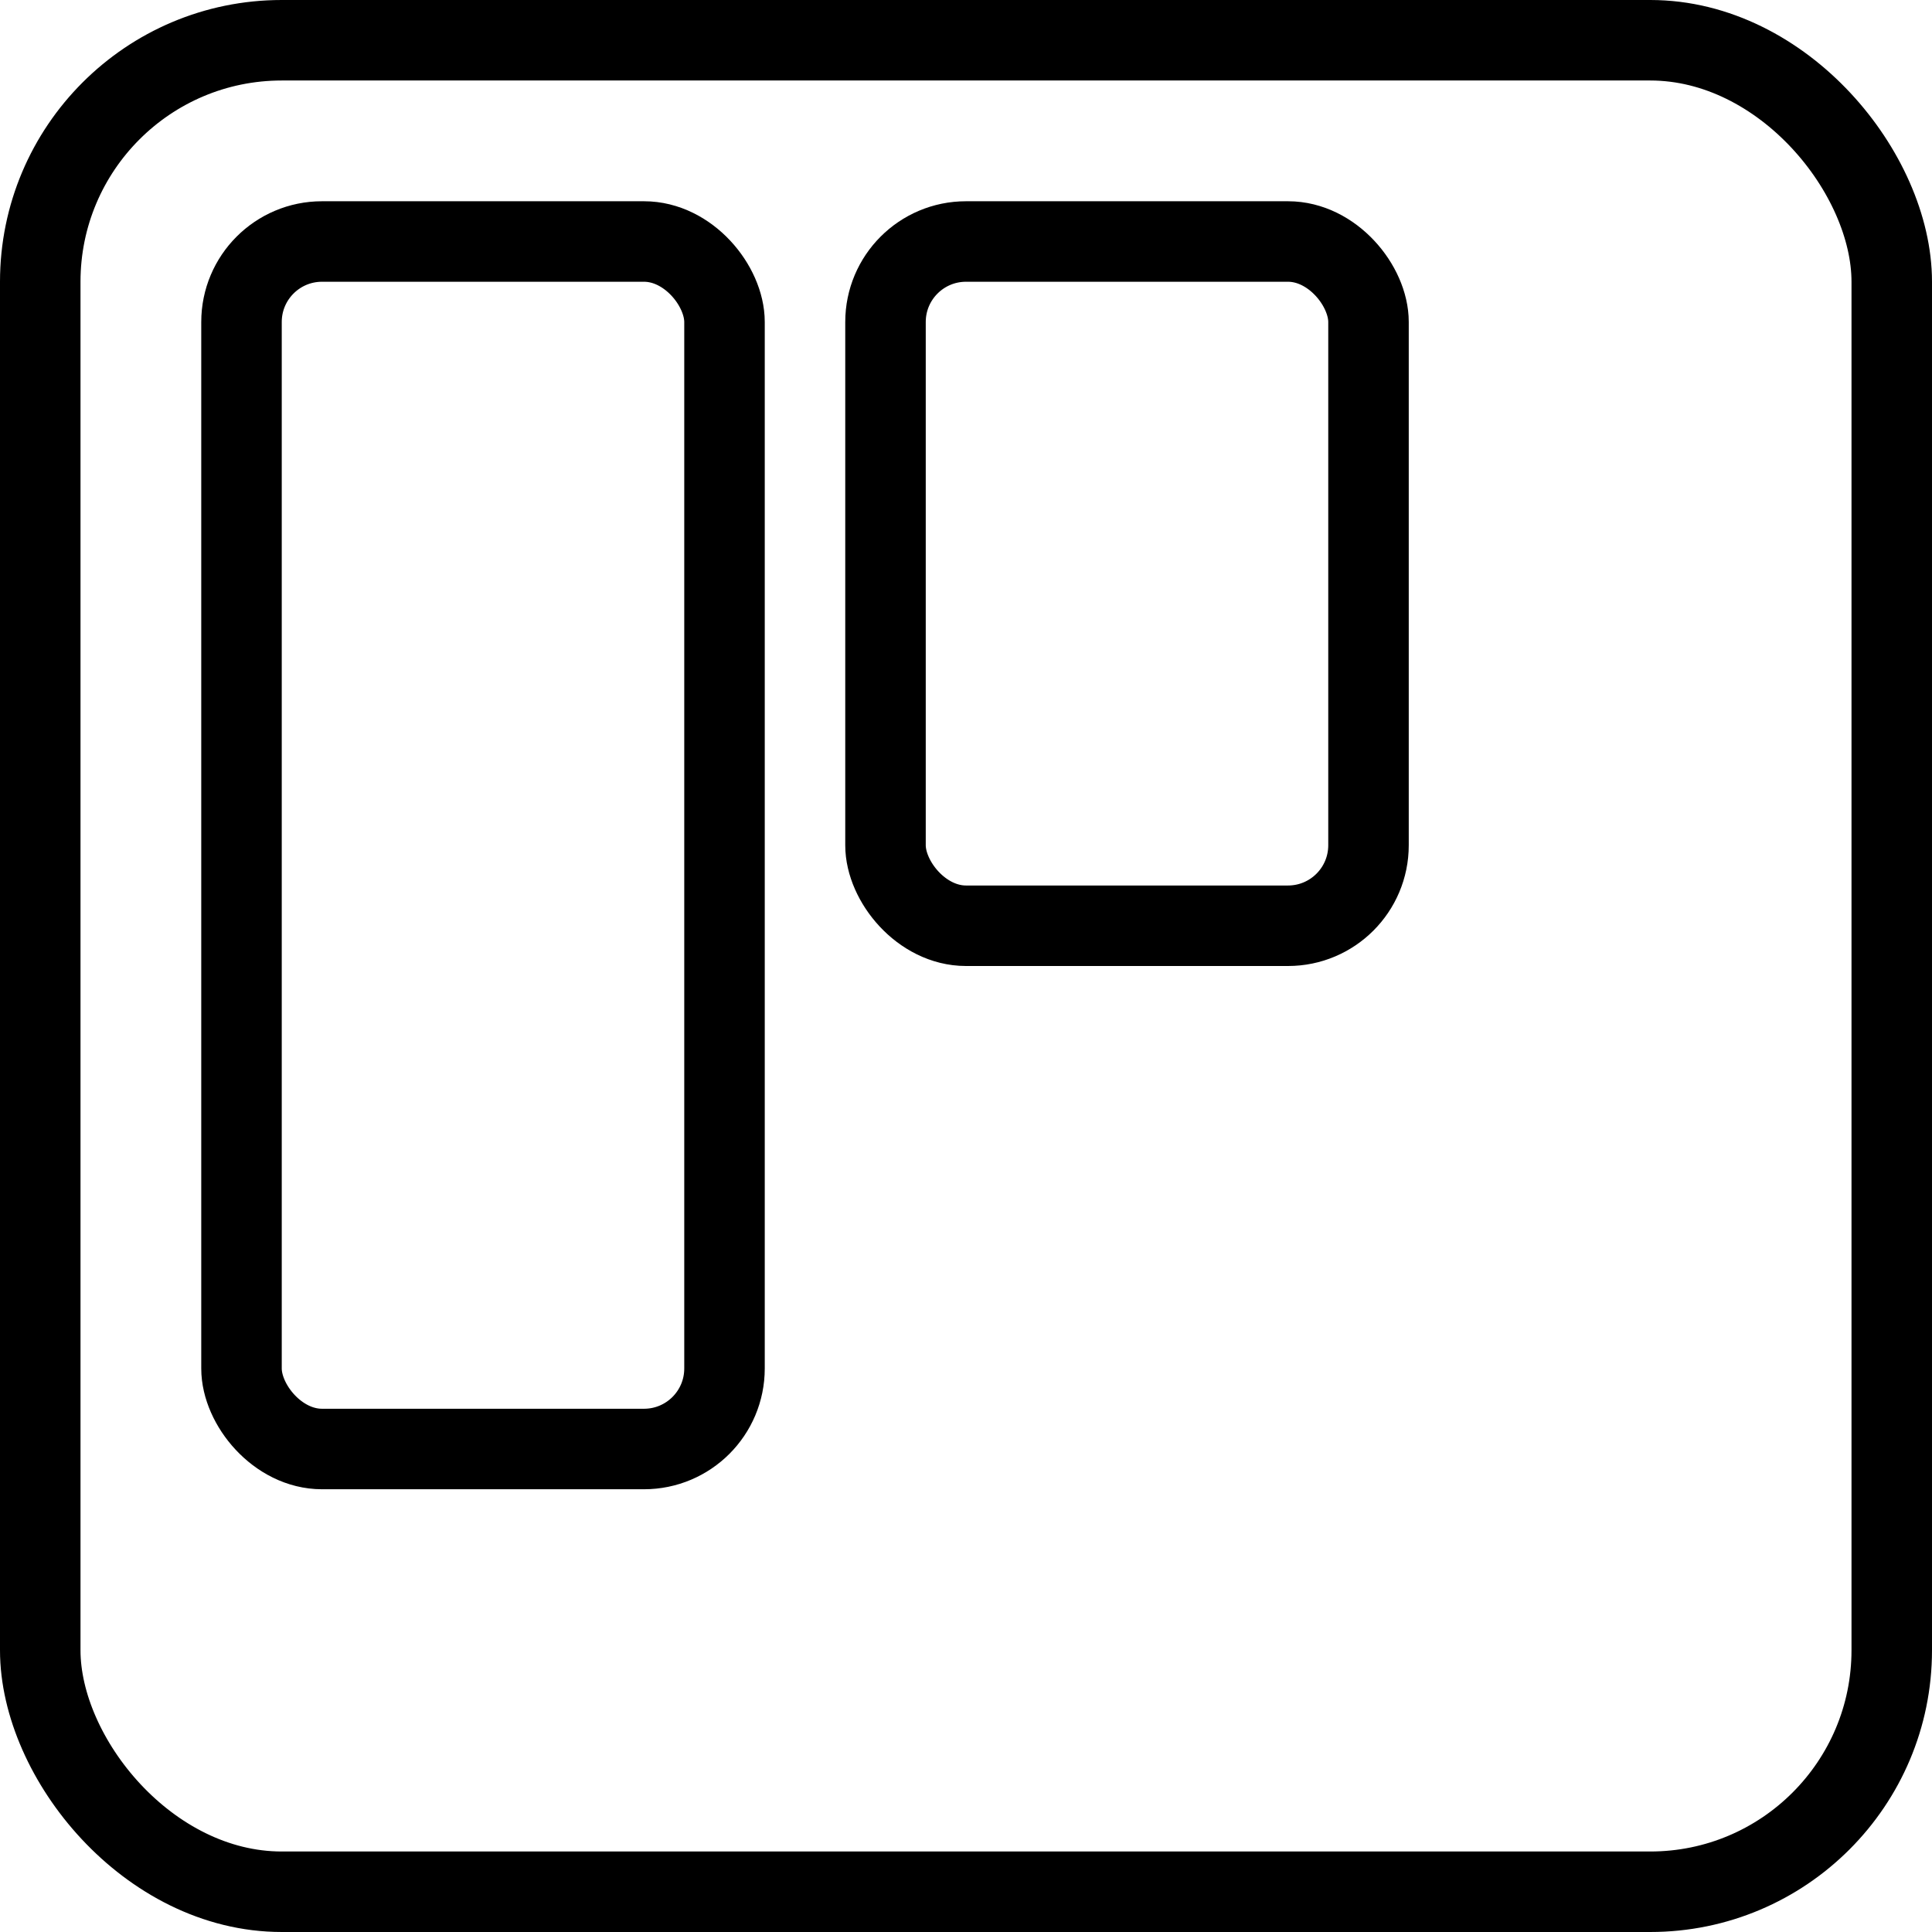 <?xml version="1.0"?>
<svg xmlns="http://www.w3.org/2000/svg" height="4096px" viewBox="0 0 48 48" width="4096px"><defs><style>.cls-1{fill:none;stroke:#000;stroke-linecap:round;stroke-linejoin:round;stroke-width:2px;}</style></defs><title/><g data-name="11-Trello" id="_11-Trello"><rect class="cls-1" height="46" rx="6" ry="6" width="46" x="1" y="1"/><rect class="cls-1" height="30" rx="2" ry="2" width="12" x="6" y="6"/><rect class="cls-1" height="17" rx="2" ry="2" width="12" x="22" y="6"/></g></svg>
